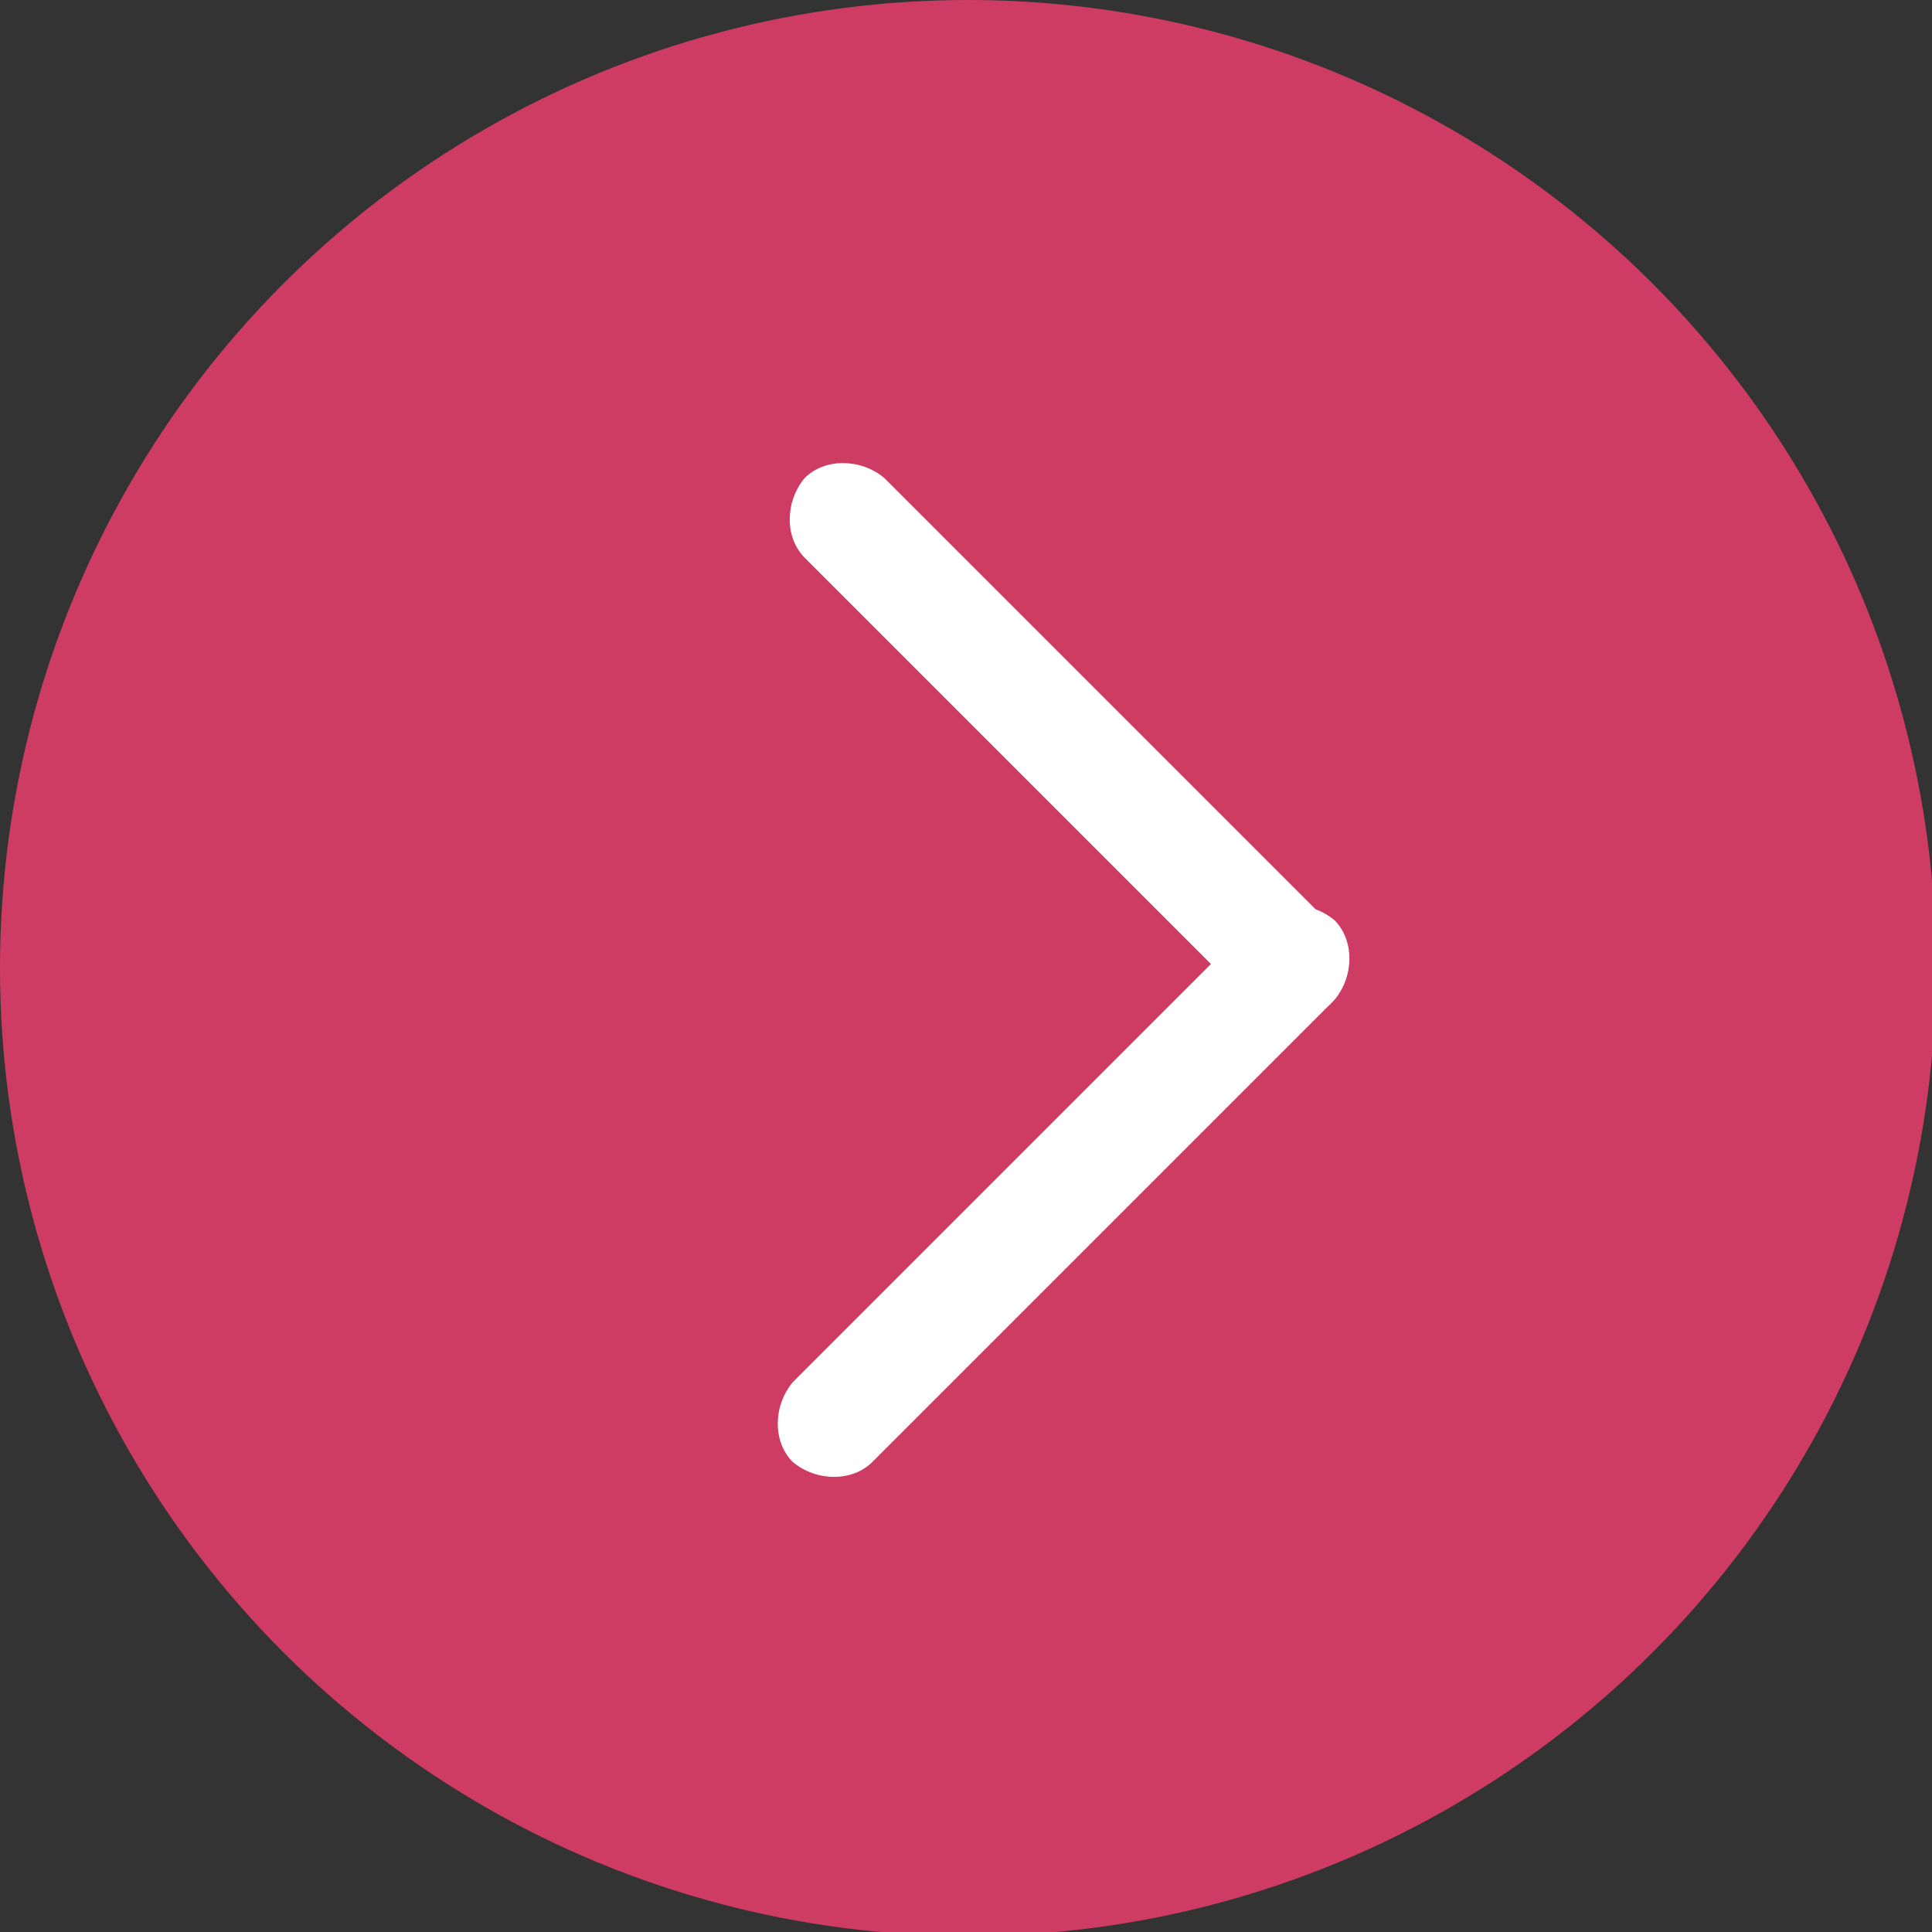 <?xml version="1.0" encoding="UTF-8"?>
<svg id="_レイヤー_2" data-name="レイヤー 2" xmlns="http://www.w3.org/2000/svg" viewBox="0 0 4.85 4.85">
  <rect x="0" y="0" width="4.85" height="4.85" fill="#333333" stroke="none"/>
  <defs>
    <style>
      .cls-1 {
        fill: #ce3c63;
      }

      .cls-1, .cls-2 {
        stroke-width: 0px;
      }

      .cls-2 {
        fill: #fff;
      }
    </style>
  </defs>
  <g id="_レイヤー_1-2" data-name="レイヤー 1">
    <g id="_グループ_244" data-name="グループ 244">
      <g id="_グループ_175-2" data-name="グループ 175-2">
        <g id="_楕円形_2-4" data-name="楕円形 2-4">
          <circle class="cls-1" cx="2.43" cy="2.43" r="2.43"/>
        </g>
        <g id="_グループ_43-4" data-name="グループ 43-4">
          <path id="_長方形_17-4" data-name="長方形 17-4" class="cls-2" d="m1.99,3.67h0c-.05-.05-.05-.14,0-.2l1.16-1.16c.05-.05.14-.05.2,0h0c.05.05.05.14,0,.2l-1.16,1.16c-.05.05-.14.05-.2,0Z"/>
          <path id="_長方形_18-4" data-name="長方形 18-4" class="cls-2" d="m2.02,1.2h0c.05-.05.14-.05.2,0l1.12,1.12c.05.05.05.14,0,.2h0c-.05.05-.14.05-.2,0l-1.12-1.12c-.05-.05-.05-.14,0-.2Z"/>
        </g>
      </g>
    </g>
  </g>
</svg>